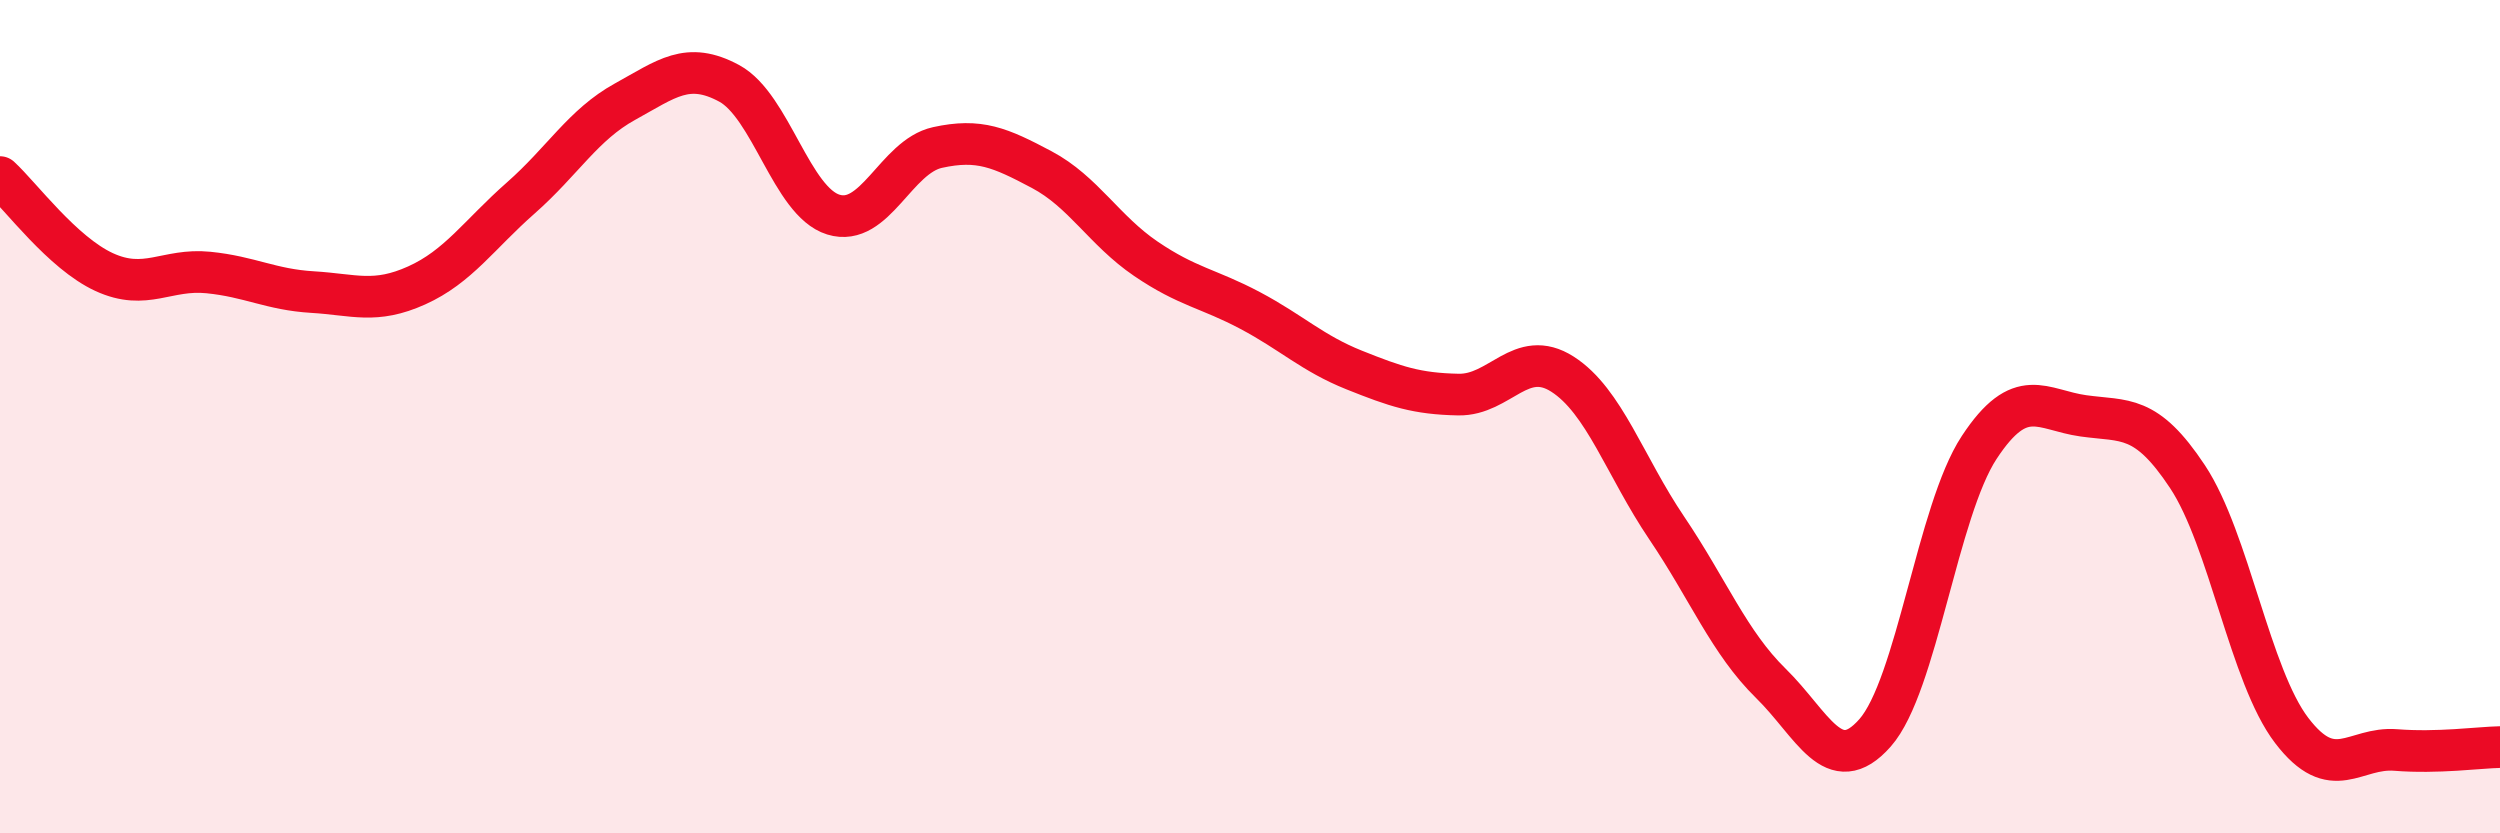 
    <svg width="60" height="20" viewBox="0 0 60 20" xmlns="http://www.w3.org/2000/svg">
      <path
        d="M 0,4.25 C 0.5,4.71 1.5,6.07 2.5,6.53 C 3.5,6.99 4,6.44 5,6.54 C 6,6.64 6.5,6.95 7.5,7.01 C 8.5,7.07 9,7.3 10,6.85 C 11,6.4 11.5,5.63 12.5,4.75 C 13.5,3.87 14,2.99 15,2.44 C 16,1.89 16.5,1.46 17.5,2 C 18.5,2.54 19,4.84 20,5.15 C 21,5.46 21.5,3.76 22.5,3.54 C 23.5,3.32 24,3.54 25,4.07 C 26,4.6 26.5,5.53 27.5,6.21 C 28.5,6.89 29,6.92 30,7.45 C 31,7.98 31.5,8.48 32.5,8.88 C 33.5,9.28 34,9.45 35,9.47 C 36,9.49 36.5,8.34 37.5,8.98 C 38.5,9.62 39,11.19 40,12.67 C 41,14.15 41.5,15.42 42.5,16.4 C 43.5,17.38 44,18.72 45,17.59 C 46,16.46 46.5,12.26 47.5,10.74 C 48.5,9.22 49,9.84 50,9.98 C 51,10.12 51.5,9.93 52.5,11.44 C 53.5,12.95 54,16.22 55,17.53 C 56,18.84 56.5,17.92 57.5,18 C 58.5,18.08 59.5,17.94 60,17.93L60 20L0 20Z"
        fill="#EB0A25"
        opacity="0.1"
        stroke-linecap="round"
        stroke-linejoin="round"
      />
      <path
        d="M 0,4.25 C 0.5,4.71 1.5,6.07 2.5,6.53 C 3.5,6.99 4,6.44 5,6.54 C 6,6.64 6.5,6.95 7.5,7.01 C 8.5,7.07 9,7.3 10,6.85 C 11,6.4 11.5,5.63 12.5,4.75 C 13.5,3.87 14,2.99 15,2.44 C 16,1.89 16.5,1.46 17.5,2 C 18.5,2.54 19,4.84 20,5.15 C 21,5.46 21.5,3.76 22.5,3.54 C 23.5,3.32 24,3.54 25,4.07 C 26,4.6 26.5,5.53 27.5,6.21 C 28.5,6.89 29,6.92 30,7.45 C 31,7.98 31.5,8.48 32.5,8.88 C 33.5,9.28 34,9.45 35,9.47 C 36,9.49 36.5,8.34 37.5,8.98 C 38.5,9.62 39,11.19 40,12.67 C 41,14.15 41.5,15.42 42.5,16.4 C 43.5,17.38 44,18.72 45,17.59 C 46,16.46 46.5,12.26 47.5,10.74 C 48.5,9.22 49,9.84 50,9.98 C 51,10.12 51.5,9.93 52.5,11.44 C 53.5,12.95 54,16.22 55,17.53 C 56,18.84 56.5,17.92 57.5,18 C 58.5,18.08 59.5,17.94 60,17.93"
        stroke="#EB0A25"
        stroke-width="1"
        fill="none"
        stroke-linecap="round"
        stroke-linejoin="round"
      />
    </svg>
  